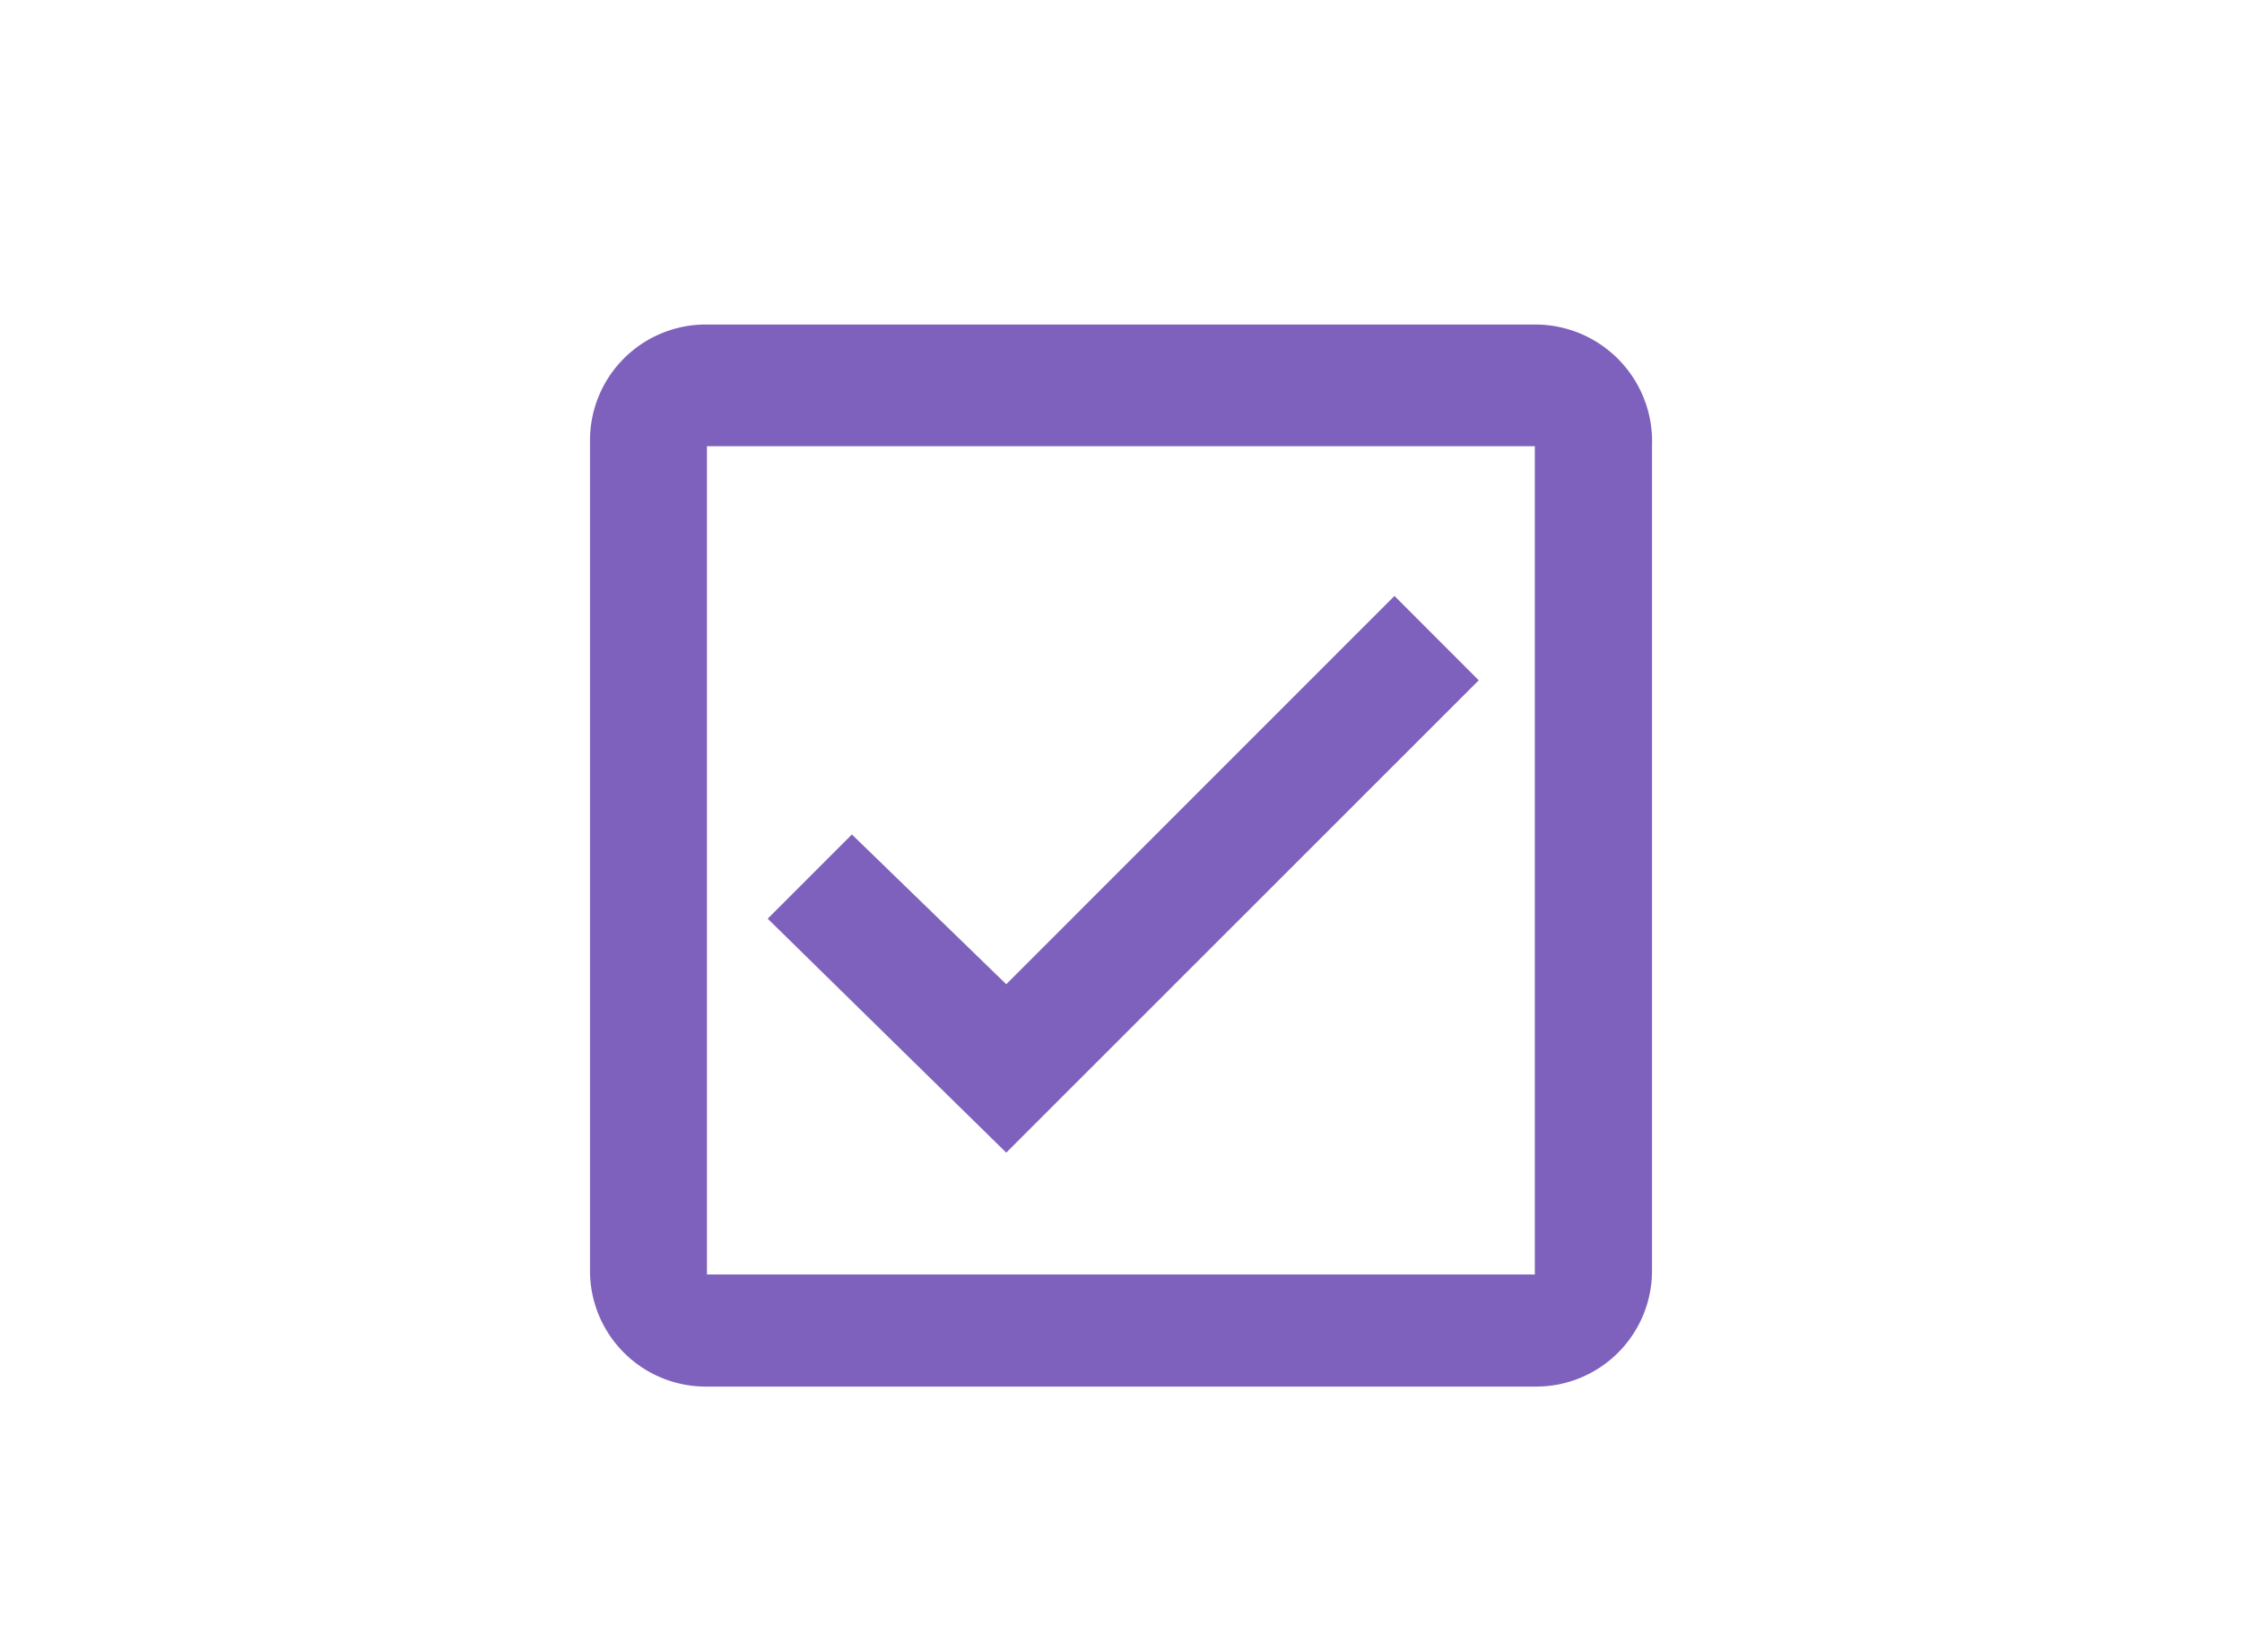 <svg xmlns="http://www.w3.org/2000/svg" width="38" height="28" viewBox="0 0 38 28">
  <g id="Group_2649" data-name="Group 2649" transform="translate(-51 -192.821)">
    <g id="Group_2614" data-name="Group 2614" transform="translate(-2347 -641.179)">
      <g id="Group_2606" data-name="Group 2606">
        <g id="Group_2559" data-name="Group 2559" transform="translate(2198 -34.5)">
          <path id="icon-checkbox" d="M16.614.5H2.582A1.963,1.963,0,0,0,.6,2.482V16.518A1.963,1.963,0,0,0,2.582,18.5H16.614A1.963,1.963,0,0,0,18.6,16.518V2.562A1.981,1.981,0,0,0,16.614.5Zm0,16.1H2.582V2.562H16.614V16.6Zm-.951-10.07L14.235,5.1l-6.58,6.581L5.039,9.143,3.612,10.57l4.043,3.965Z" transform="translate(209.4 873.5)" fill="#7d61bc"/>
        </g>
        <rect id="Rectangle_1558" data-name="Rectangle 1558" width="38" height="28" transform="translate(2398 834)" fill="none"/>
      </g>
    </g>
  </g>
</svg>
